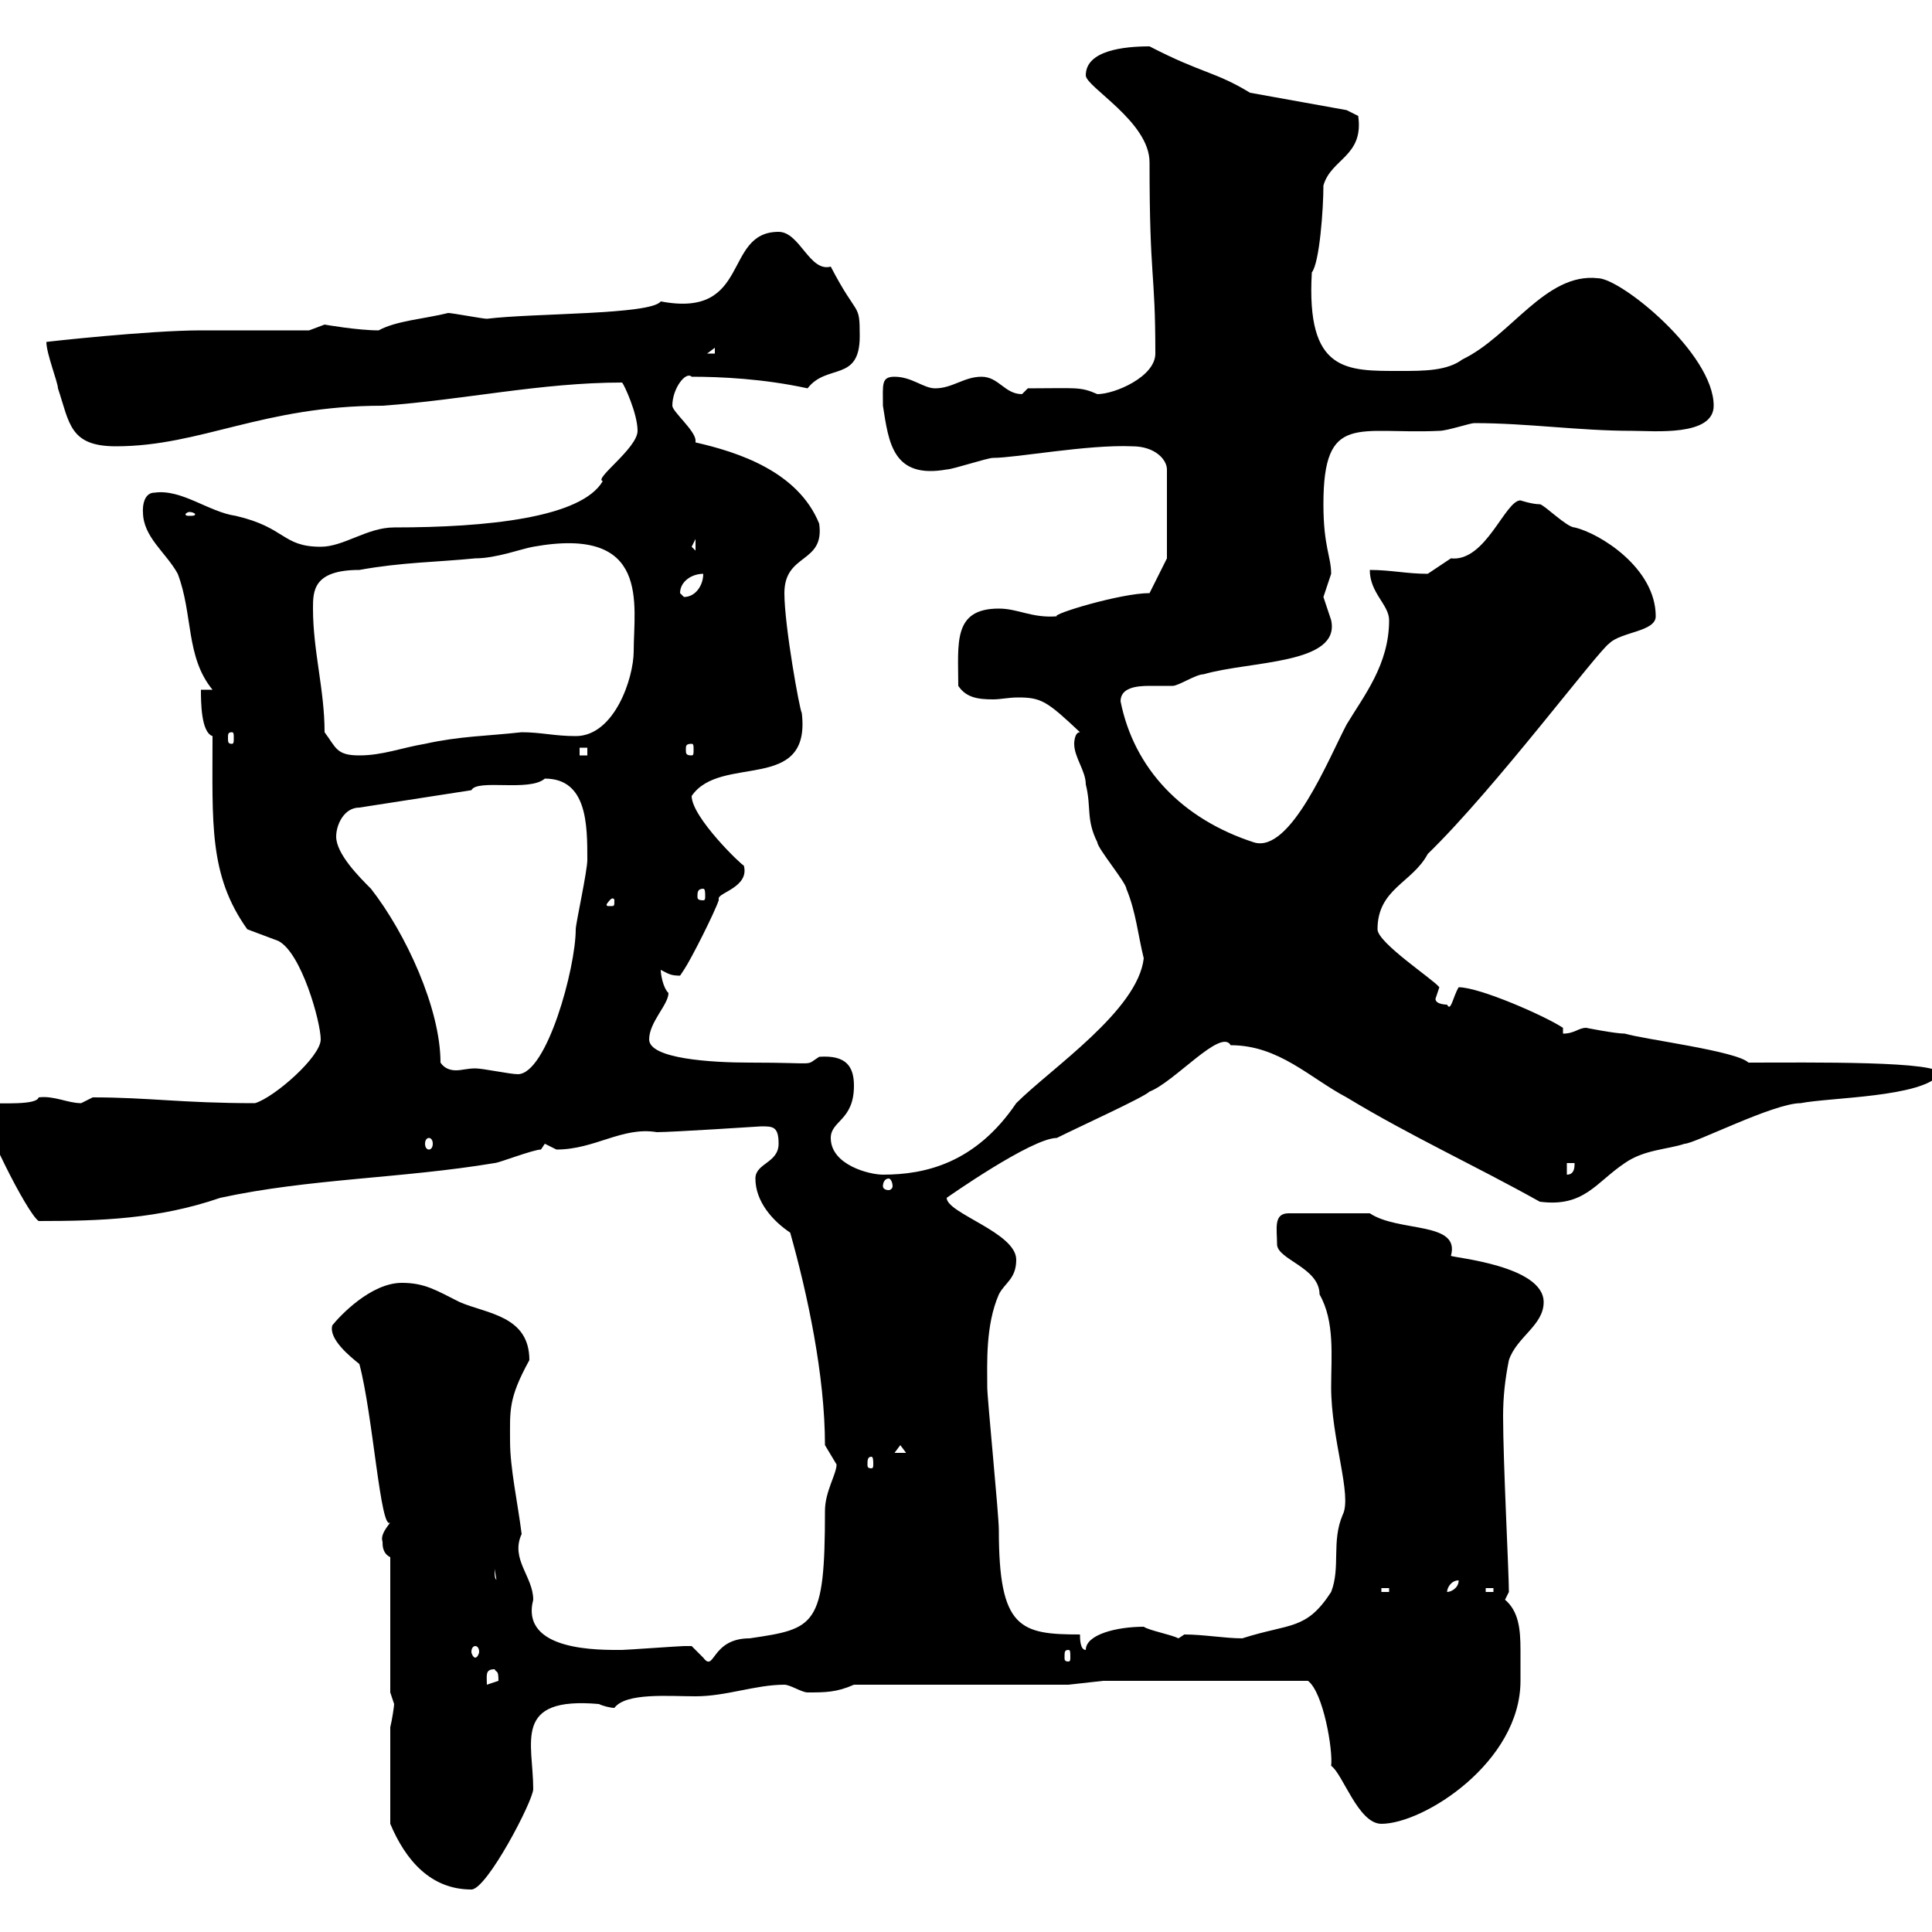 <svg xmlns="http://www.w3.org/2000/svg" xmlns:xlink="http://www.w3.org/1999/xlink" width="300" height="300"><path d="M60.60 268.20L60.60 283.20C63 288.90 66.90 293.40 73.20 293.40C75.60 293.40 82.80 279.60 82.80 277.80C82.80 270.60 79.50 263.40 93 264.60C93.60 264.90 94.80 265.20 95.40 265.20C97.20 262.80 103.80 263.40 108 263.40C112.80 263.40 117.30 261.60 121.80 261.60C122.70 261.60 124.50 262.80 125.40 262.80C128.10 262.80 129.90 262.80 132.60 261.60L165.90 261.60L171.30 261L203.10 261C205.50 262.80 207 271.80 206.70 274.20C208.50 275.40 210.90 283.20 214.50 283.20C221.10 283.20 236.10 273.60 236.10 261C236.10 259.50 236.10 258 236.10 256.20C236.10 252.90 235.80 250.20 233.70 248.40C233.70 248.40 234.30 247.20 234.30 247.20C234.30 244.20 233.40 227.10 233.40 219.90C233.40 216.90 233.70 214.20 234.30 211.20C235.50 207.60 239.70 205.80 239.70 202.20C239.70 196.50 225.60 195.30 225.30 195C226.80 189.60 217.20 191.40 212.70 188.40L200.10 188.40C197.70 188.40 198.30 190.80 198.30 193.20C198.30 195.60 204.90 196.80 204.90 201C207.30 205.20 206.70 210.60 206.70 215.40C206.70 223.50 210 232.20 208.50 235.20C206.70 239.40 208.20 243.30 206.70 247.20C202.80 253.20 200.40 252 192.90 254.40C190.20 254.40 186.90 253.80 183.90 253.80C183.90 253.80 183 254.40 183 254.40C181.80 253.80 178.50 253.20 177.60 252.60C173.40 252.60 168.60 253.80 168.60 256.20C167.70 256.20 167.70 254.40 167.70 253.80C158.40 253.80 155.10 252.90 155.10 237.60C155.10 235.20 153.30 217.20 153.30 215.40C153.30 211.80 153 205.80 155.10 201C156 199.20 157.80 198.60 157.80 195.60C157.80 191.40 147 188.40 147 186C147 186 160.20 176.70 164.10 176.70C167.70 174.90 177.60 170.40 178.50 169.50C182.40 168 189.60 159.60 191.10 162.30C198.60 162.30 203.40 167.40 209.10 170.40C219 176.40 228.90 180.90 239.10 186.60C246 187.50 247.80 183.60 252.30 180.60C255.30 178.50 258.90 178.50 261.60 177.60C263.10 177.60 275.40 171.30 279.60 171.30C284.10 170.40 298.50 170.40 301.20 166.80C301.80 164.70 280.80 165 271.50 165C269.70 163.20 255.30 161.40 252.30 160.50C250.80 160.50 246.30 159.60 246.30 159.60C245.10 159.60 244.50 160.50 242.70 160.50L242.70 159.60C240 157.80 229.80 153.30 226.50 153.30C225.60 154.80 225.30 157.20 224.70 156C224.70 156 222.90 156 222.90 155.10C222.90 155.10 223.50 153.30 223.50 153.30C222.60 152.10 213.90 146.40 213.90 144.30C213.90 138 219.30 137.10 221.70 132.60C232.20 122.40 248.10 101.10 249.90 99.90C251.70 98.10 257.10 98.10 257.10 95.70C257.10 88.20 248.40 82.80 244.50 81.90C243.30 81.90 239.70 78.30 239.10 78.30C237.90 78.30 236.10 77.70 236.10 77.70C233.70 77.70 230.70 87.30 225.30 86.70C225.30 86.70 221.70 89.10 221.70 89.10C218.40 89.10 216 88.50 212.70 88.50C212.70 92.10 215.70 93.90 215.70 96.30C215.70 103.20 211.80 108 209.10 112.50C206.40 117.60 200.40 132.60 194.70 130.80C183.60 127.20 176.10 119.40 174 108.90C174 106.80 176.40 106.50 178.50 106.50C180 106.50 181.50 106.50 182.10 106.50C183 106.50 185.70 104.70 186.90 104.70C194.10 102.60 208.20 103.20 206.70 96.30C206.70 96.30 205.50 92.70 205.50 92.70C205.50 92.70 206.70 89.10 206.70 89.10C206.70 86.40 205.50 84.90 205.50 78.30C205.50 63.90 210.90 67.50 223.50 66.90C224.70 66.90 228.30 65.70 228.90 65.70C237.30 65.70 245.10 66.90 253.50 66.90C256.80 66.90 266.10 67.80 266.10 63C266.10 54.90 251.70 43.20 248.10 43.20C240 42.30 234.60 52.20 227.10 55.80C224.70 57.60 221.10 57.60 217.50 57.60C209.10 57.60 202.80 57.90 203.70 42.30C204.90 40.80 205.50 32.40 205.50 28.80C206.70 24.60 211.80 24.30 210.90 18L209.10 17.10L194.10 14.40C188.70 11.10 186.60 11.40 178.50 7.20C174.60 7.20 168.60 7.80 168.60 11.70C168.60 13.50 178.50 18.90 178.50 25.20C178.50 43.80 179.40 41.70 179.40 54.90C179.40 58.50 173.10 61.20 170.40 61.20C167.70 60 167.10 60.30 159.60 60.30C159.60 60.30 158.70 61.20 158.70 61.20C156 61.20 155.10 58.50 152.40 58.50C149.70 58.50 147.90 60.30 145.20 60.30C143.40 60.30 141.60 58.50 138.90 58.50C136.80 58.50 137.10 59.70 137.10 63C138 68.70 138.60 74.40 147 72.90C147.90 72.90 153.30 71.10 154.20 71.10C157.80 71.10 168.90 69 175.80 69.30C179.40 69.30 181.20 71.40 181.20 72.90L181.20 86.70L178.50 92.10C174 92.10 163.20 95.40 164.10 95.70C160.20 96 158.10 94.50 155.10 94.50C147.90 94.50 148.80 99.90 148.80 106.50C150 108.30 151.80 108.60 154.20 108.60C155.40 108.60 156.60 108.30 158.10 108.30C161.70 108.30 162.60 108.90 167.70 113.70C166.80 113.70 166.80 115.50 166.80 115.50C166.80 117.60 168.60 119.70 168.60 121.80C169.50 125.40 168.60 127.20 170.40 130.80C170.40 131.70 174.90 137.10 174.90 138C176.40 141.60 176.70 145.20 177.60 148.80C176.70 156.90 163.20 165.90 157.80 171.30C151.50 180.60 143.70 182.40 137.10 182.40C135 182.40 129 180.90 129 176.70C129 174 132.60 174 132.60 168.60C132.60 165.60 131.40 163.80 127.20 164.10C124.80 165.60 127.50 165 116.40 165C110.40 165 100.80 164.40 100.80 161.40C100.80 158.70 103.80 156 103.80 154.20C102.90 153.30 102.60 151.20 102.60 150.60C103.80 151.20 104.10 151.50 105.60 151.50C105.60 151.50 106.20 150.60 106.20 150.60C107.40 148.80 111 141.60 111.60 139.80C111.60 139.80 111.60 139.80 111.60 139.50C111.60 138.60 116.40 137.70 115.50 134.40C115.20 134.40 107.40 126.90 107.40 123.60C111.90 117 126 123.30 124.50 110.70C124.20 110.40 121.80 97.20 121.80 92.10C121.80 85.80 128.10 87.60 127.20 81.30C123.90 73.20 114.60 70.20 108 68.70C108 68.70 108 68.40 108 68.40C108 66.90 104.40 63.90 104.40 63C104.40 60.30 106.50 57.60 107.40 58.50C111.90 58.50 118.50 58.80 125.40 60.30C128.40 56.40 133.50 59.40 133.50 52.20C133.50 46.80 133.20 49.50 129 41.40C125.70 42.30 124.20 36 120.90 36C112.20 36 116.70 49.50 102.60 46.80C101.10 48.90 82.80 48.60 75.60 49.50C75 49.50 70.20 48.60 69.60 48.60C66 49.50 61.50 49.80 58.80 51.30C55.50 51.30 50.40 50.40 50.40 50.40C50.40 50.40 48 51.30 48 51.30L31.20 51.30C23.10 51.30 6.90 53.10 7.20 53.10C7.20 54.90 9 59.40 9 60.30C10.80 65.70 10.80 69.30 18 69.30C31.20 69.30 40.80 63 59.40 63C72 62.10 84 59.40 96.60 59.40C96.90 59.70 99 64.20 99 66.90C99 69.60 92.10 74.40 93.60 74.70C90.30 80.40 75.60 81.90 61.20 81.90C57 81.90 53.40 84.90 49.80 84.90C43.80 84.90 44.40 81.90 36.60 80.10C32.40 79.50 28.20 75.90 24 76.50C21.90 76.50 22.20 79.80 22.20 79.50C22.20 83.40 25.80 85.80 27.60 89.10C30 95.40 28.80 102 33 107.10L31.20 107.10C31.20 108.90 31.20 113.70 33 114.30C33 127.80 32.40 135.90 38.40 144.30C38.40 144.30 43.20 146.10 43.20 146.10C46.80 147.90 49.80 158.70 49.80 161.40C49.80 164.10 42.60 170.40 39.60 171.30C28.20 171.30 23.10 170.40 14.40 170.40C14.40 170.40 12.60 171.30 12.60 171.30C10.50 171.30 8.40 170.10 6 170.40C5.70 171.60 0.60 171.30-3 171.30C-3 174 4.20 188.40 6 189.60C15.60 189.60 24.60 189.30 34.20 186C48 183 62.40 183 76.80 180.60C77.40 180.60 82.80 178.50 84 178.50C84 178.50 84.60 177.60 84.60 177.60C84.60 177.60 86.40 178.50 86.40 178.50C92.40 178.50 96.60 174.90 102 175.80C104.40 175.80 118.20 174.90 118.20 174.90C120 174.90 120.90 174.90 120.90 177.60C120.90 180.60 117.30 180.60 117.30 183C117.30 186.60 120 189.60 122.70 191.40C125.40 201 128.10 213.60 128.10 224.40C128.10 224.40 129.90 227.40 129.90 227.40C129.90 228.90 128.10 231.60 128.10 234.60C128.10 252.60 126.60 252.90 116.40 254.40C110.40 254.40 111 259.80 109.20 257.40C109.20 257.40 107.40 255.60 107.40 255.60C106.20 255.60 106.20 255.60 106.20 255.60C105.60 255.60 97.20 256.20 96.60 256.20C93.30 256.20 80.70 256.50 82.80 248.40C82.80 244.80 79.20 242.10 81 238.20C80.40 233.40 79.20 228 79.20 223.80C79.20 219 78.90 217.20 82.20 211.20C82.20 204.30 75.60 204 71.40 202.20C67.80 200.40 66 199.20 62.40 199.20C57.60 199.20 52.80 204.30 51.60 205.80C51 207.90 54.30 210.60 55.80 211.80C57.90 219.60 59.10 237.90 60.60 236.40C59.70 237.60 59.10 238.50 59.40 239.40C59.40 240 59.40 241.20 60.60 241.80L60.60 262.80C60.60 262.80 61.20 264.60 61.20 264.60C61.20 264.90 60.90 267 60.60 268.20ZM76.80 259.20C77.10 259.80 77.40 259.20 77.40 261C77.40 261 75.60 261.60 75.60 261.60C75.60 260.10 75.30 259.20 76.80 259.20ZM165.90 256.20C166.20 256.20 166.20 256.50 166.20 257.40C166.20 257.70 166.20 258 165.90 258C165.30 258 165.30 257.70 165.30 257.40C165.30 256.50 165.30 256.20 165.90 256.20ZM73.80 255.60C74.10 255.60 74.40 255.90 74.40 256.50C74.40 256.80 74.10 257.40 73.80 257.40C73.50 257.40 73.20 256.80 73.20 256.50C73.20 255.90 73.50 255.60 73.80 255.60ZM214.50 246.60L215.70 246.60L215.70 247.20L214.50 247.20ZM226.50 245.40C226.50 246.60 225.30 247.20 224.70 247.20C224.70 246.60 225.30 245.40 226.50 245.40ZM230.70 246.60L231.90 246.60L231.90 247.20L230.70 247.20ZM76.80 243.60L77.40 247.20L77.40 245.40C76.80 245.40 76.80 244.80 76.80 243.60ZM135.30 226.20C135.60 226.20 135.60 226.80 135.60 227.40C135.60 227.70 135.60 228 135.30 228C134.70 228 134.70 227.70 134.70 227.40C134.70 226.80 134.70 226.20 135.30 226.20ZM139.80 224.40L140.70 225.60L138.90 225.60ZM138 183C138.30 183 138.60 183.60 138.60 184.20C138.60 184.50 138.30 184.80 138 184.80C137.40 184.80 137.10 184.50 137.10 184.20C137.10 183.60 137.40 183 138 183ZM243.30 180.60L244.50 180.60C244.50 181.20 244.50 182.40 243.30 182.40ZM66.60 176.70C66.90 176.70 67.20 177 67.20 177.60C67.20 178.20 66.90 178.50 66.60 178.50C66.30 178.50 66 178.20 66 177.60C66 177 66.30 176.70 66.60 176.70ZM68.40 165C68.40 156.60 63 144.90 57.60 138C55.80 136.20 52.20 132.60 52.20 129.90C52.20 128.10 53.40 125.40 55.80 125.40L73.20 122.70C74.10 120.90 82.20 123 84.60 120.90C91.20 120.90 91.20 128.10 91.20 133.50C91.20 135.30 89.40 143.40 89.40 144.30C89.40 150.30 84.90 166.80 80.40 166.80C79.20 166.80 75 165.90 73.80 165.90C72.60 165.90 71.70 166.20 70.80 166.20C69.90 166.20 69 165.90 68.40 165ZM95.40 139.80C95.40 140.70 95.40 140.70 94.80 140.70C94.20 140.70 94.20 140.70 94.20 140.40C94.20 140.40 94.80 139.50 95.10 139.50C95.10 139.50 95.40 139.50 95.40 139.80ZM109.20 138C109.50 138 109.50 138.60 109.50 139.20C109.50 139.50 109.50 139.80 109.20 139.80C108.30 139.80 108.30 139.50 108.30 139.20C108.30 138.60 108.30 138 109.20 138ZM50.40 113.70C50.40 107.10 48.60 101.10 48.60 94.50C48.60 91.80 48.60 88.50 55.80 88.50C62.40 87.30 67.80 87.30 73.80 86.70C77.10 86.70 81 85.20 82.80 84.90C101.10 81.60 98.40 93.90 98.40 101.10C98.40 105.30 95.40 114.30 89.40 114.30C86.10 114.30 84 113.70 81 113.70C75.60 114.30 71.40 114.30 66 115.50C62.40 116.10 59.40 117.30 55.80 117.30C52.20 117.30 52.20 116.10 50.40 113.70ZM90 116.10L91.20 116.10L91.20 117.30L90 117.30ZM107.40 115.50C107.70 115.50 107.70 115.80 107.70 116.40C107.70 117 107.70 117.30 107.40 117.30C106.50 117.30 106.50 117 106.50 116.40C106.50 115.80 106.50 115.50 107.40 115.50ZM36 113.70C36.30 113.70 36.30 114 36.30 114.60C36.30 115.20 36.30 115.50 36 115.50C35.40 115.50 35.40 115.20 35.40 114.60C35.40 114 35.40 113.70 36 113.70ZM105.60 92.10C105.60 90.30 107.40 89.10 109.20 89.10C109.20 90.90 108 92.70 106.20 92.70C106.20 92.70 105.60 92.10 105.60 92.10ZM107.40 84.90L108 83.70L108 85.50ZM29.40 79.50C30 79.50 30.30 79.80 30.30 79.80C30.30 80.10 30 80.10 29.40 80.10C29.10 80.10 28.80 80.10 28.80 79.80C28.80 79.80 29.10 79.50 29.40 79.50ZM111 54L111 54.90L109.80 54.90Z"/></svg>